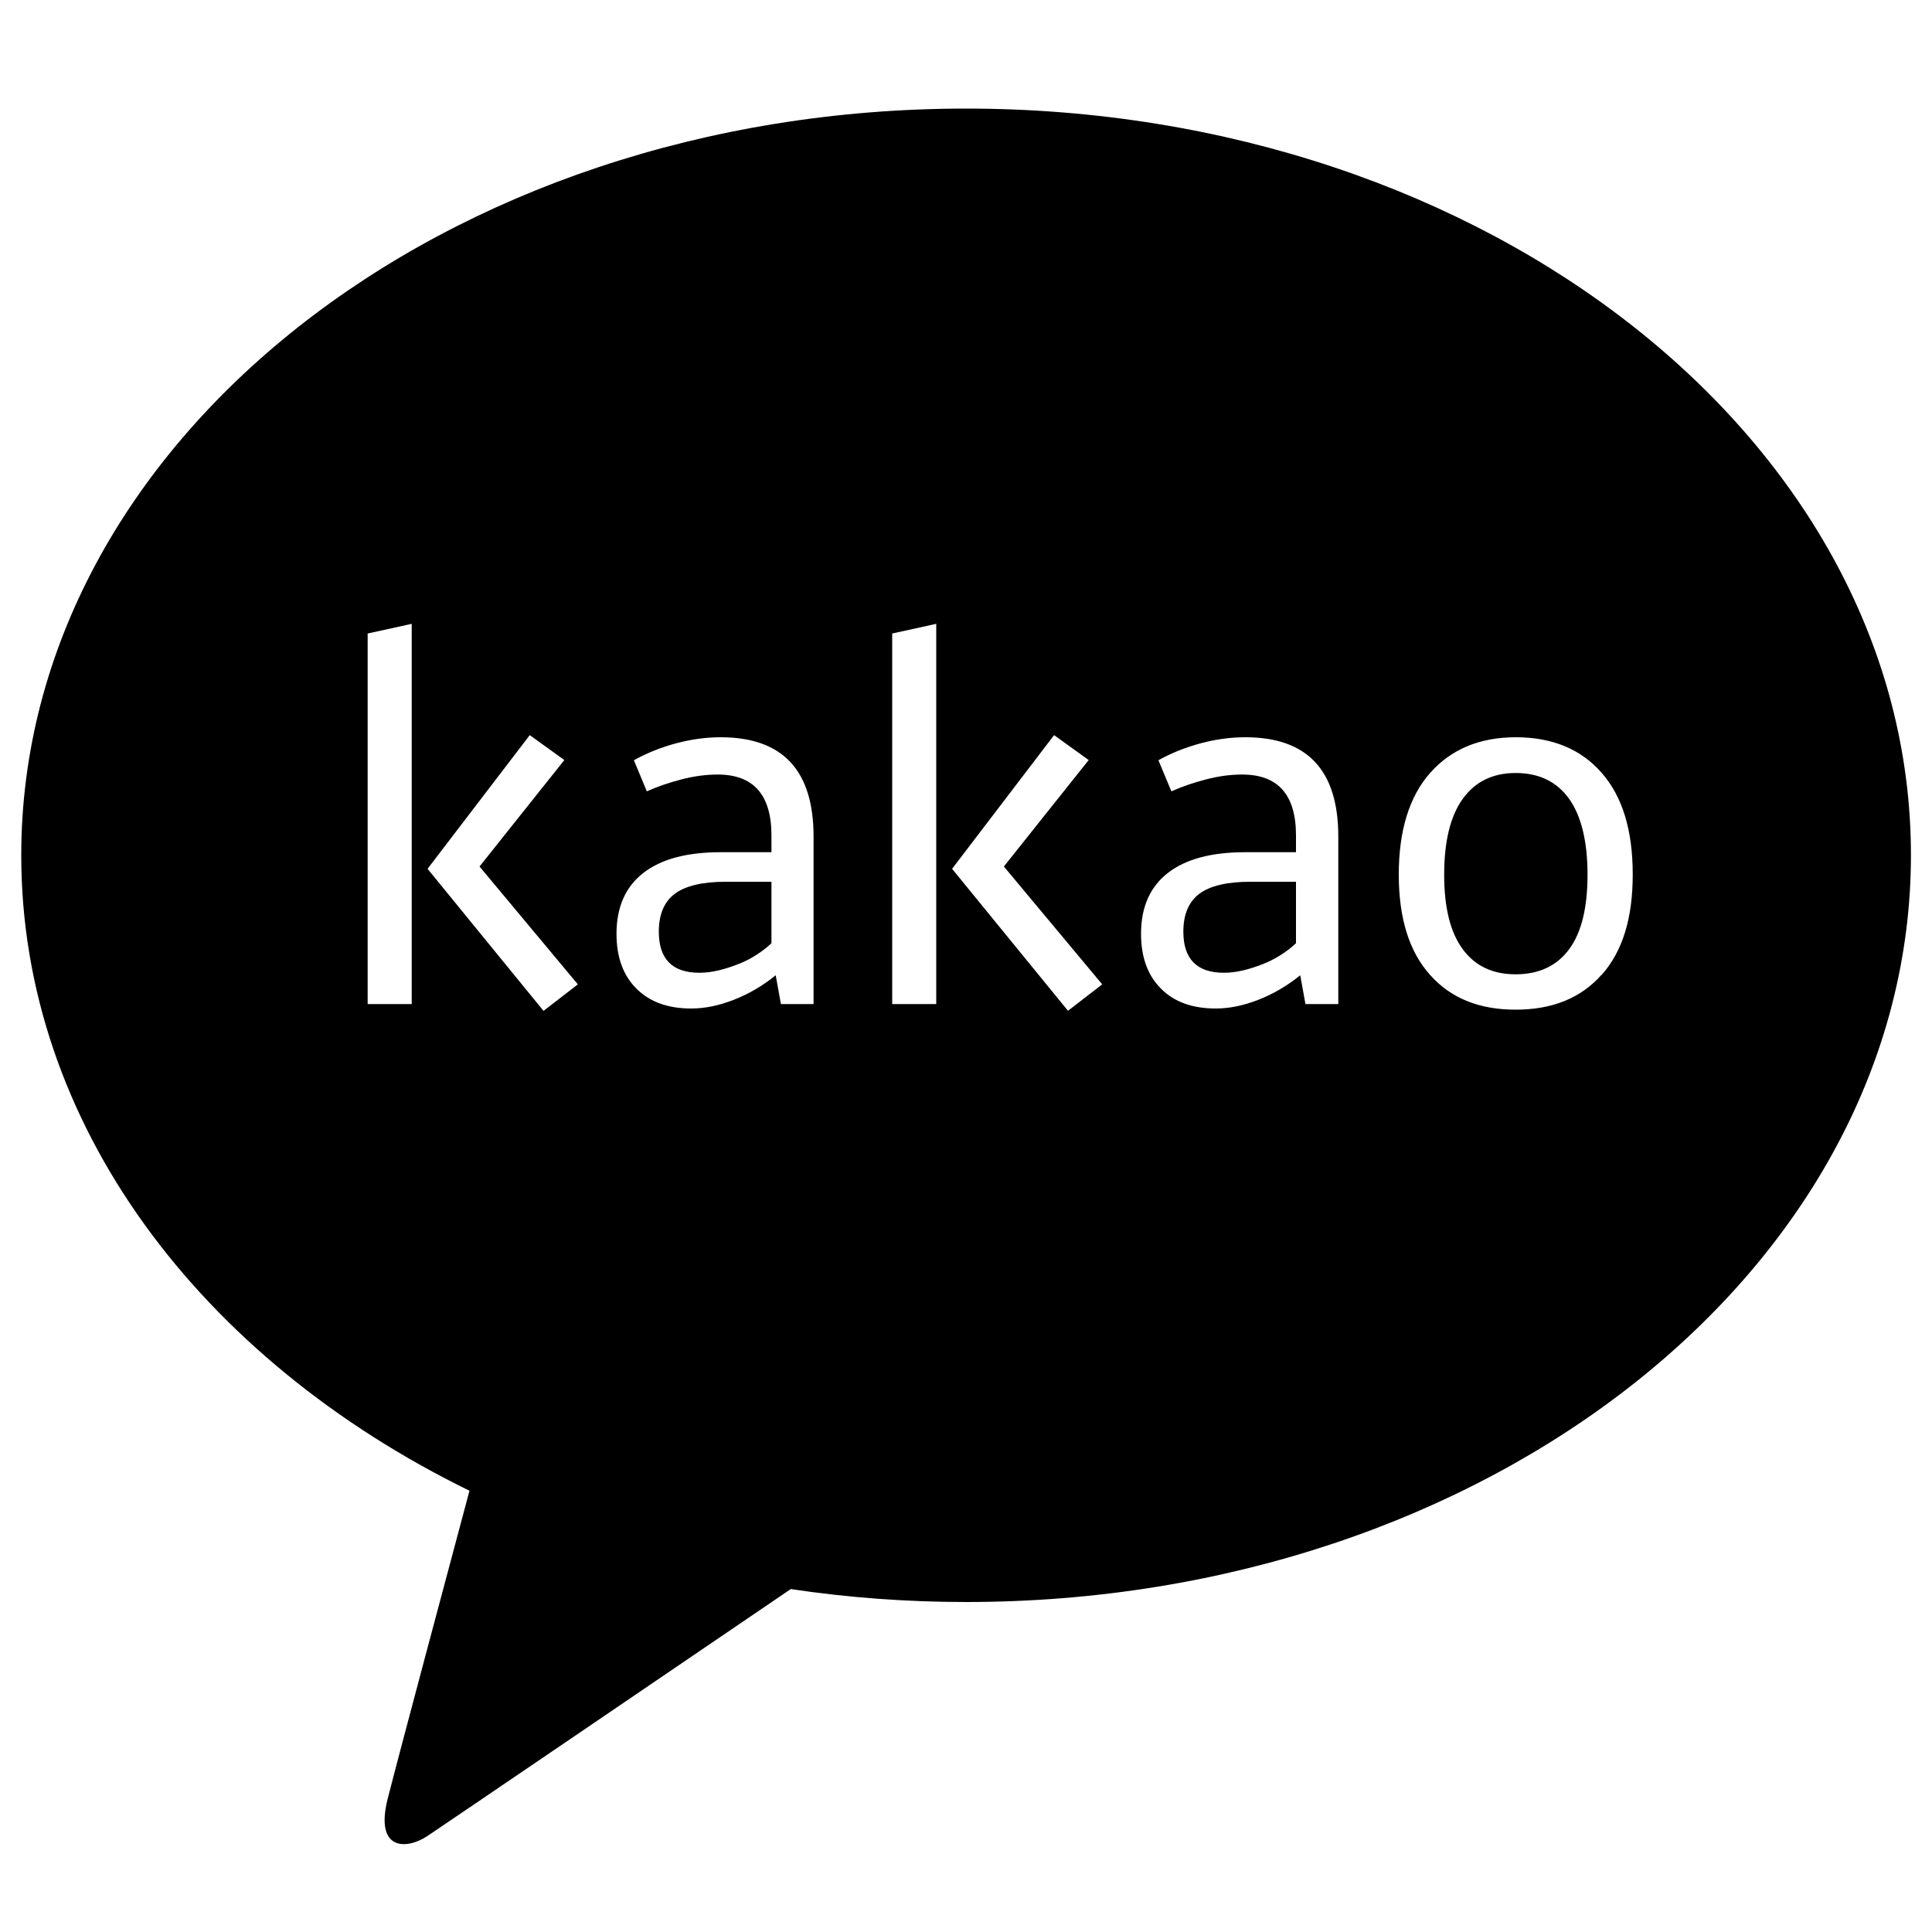<svg viewBox="0 0 100 100" xmlns="http://www.w3.org/2000/svg"><path d="m78.45 40.01c-1.19 0-2.1.45-2.74 1.34s-.96 2.2-.96 3.92.32 2.99.96 3.86 1.55 1.3 2.74 1.3 2.13-.43 2.77-1.3.95-2.15.95-3.86-.32-3.03-.95-3.92c-.64-.89-1.56-1.34-2.77-1.34z"/><path d="m34.93 46.26c-.55.41-.83 1.07-.83 1.96 0 1.42.7 2.13 2.1 2.13.31 0 .64-.04.98-.12s.68-.19 1.01-.32c.34-.13.66-.29.95-.48.3-.19.56-.39.79-.61v-3.18h-2.37c-1.2 0-2.08.21-2.63.62z"/><path d="m62.08 46.26c-.55.41-.83 1.07-.83 1.96 0 1.42.7 2.13 2.1 2.13.31 0 .64-.04.98-.12s.68-.19 1.01-.32c.34-.13.65-.29.95-.48s.56-.39.79-.61v-3.18h-2.37c-1.2 0-2.08.21-2.63.62z"/><path d="m50 5.62c-27.01 0-48.9 17.3-48.9 38.65 0 13.9 9.27 26.08 23.2 32.89-1.02 3.82-3.7 13.83-4.24 15.97-.66 2.66.97 2.62 2.05 1.91.84-.56 13.4-9.1 18.82-12.79 2.94.44 5.98.67 9.08.67 27.01 0 48.9-17.31 48.9-38.66s-21.9-38.64-48.91-38.64zm-28.69 46.35h-2.28v-19.18l2.28-.5zm6.82.35-6-7.35 5.29-6.92 1.79 1.29-4.39 5.51 5.09 6.1-1.76 1.36zm13.98-.35h-1.69l-.27-1.49c-.68.55-1.4.97-2.17 1.27s-1.5.45-2.2.45c-1.21 0-2.15-.34-2.84-1.03s-1.03-1.63-1.03-2.84c0-1.37.46-2.42 1.38-3.14s2.25-1.08 4.01-1.08h2.63v-.87c0-2.1-.93-3.15-2.78-3.15-.59 0-1.22.08-1.87.25s-1.25.37-1.8.62l-.67-1.61c.68-.38 1.41-.67 2.2-.88s1.55-.31 2.29-.31c3.21 0 4.81 1.71 4.81 5.14v8.68zm6.35 0h-2.28v-19.18l2.28-.5zm6.82.35-6-7.35 5.28-6.92 1.79 1.29-4.39 5.51 5.09 6.1-1.76 1.36zm13.98-.35h-1.69l-.27-1.49c-.68.55-1.4.97-2.17 1.27s-1.5.45-2.2.45c-1.21 0-2.16-.34-2.84-1.03-.69-.69-1.03-1.63-1.03-2.84 0-1.37.46-2.42 1.38-3.14s2.25-1.08 4.01-1.08h2.63v-.87c0-2.1-.93-3.15-2.78-3.15-.6 0-1.22.08-1.87.25s-1.25.37-1.8.62l-.67-1.61c.68-.38 1.41-.67 2.2-.88s1.55-.31 2.3-.31c3.21 0 4.81 1.71 4.81 5.14v8.68zm13.64-1.52c-1.07 1.21-2.55 1.81-4.45 1.81s-3.37-.6-4.44-1.81c-1.08-1.21-1.61-2.94-1.61-5.19s.54-4.04 1.63-5.26c1.08-1.22 2.56-1.84 4.43-1.84s3.37.61 4.44 1.84c1.08 1.23 1.61 2.98 1.61 5.26s-.53 3.98-1.6 5.19z"/></svg>